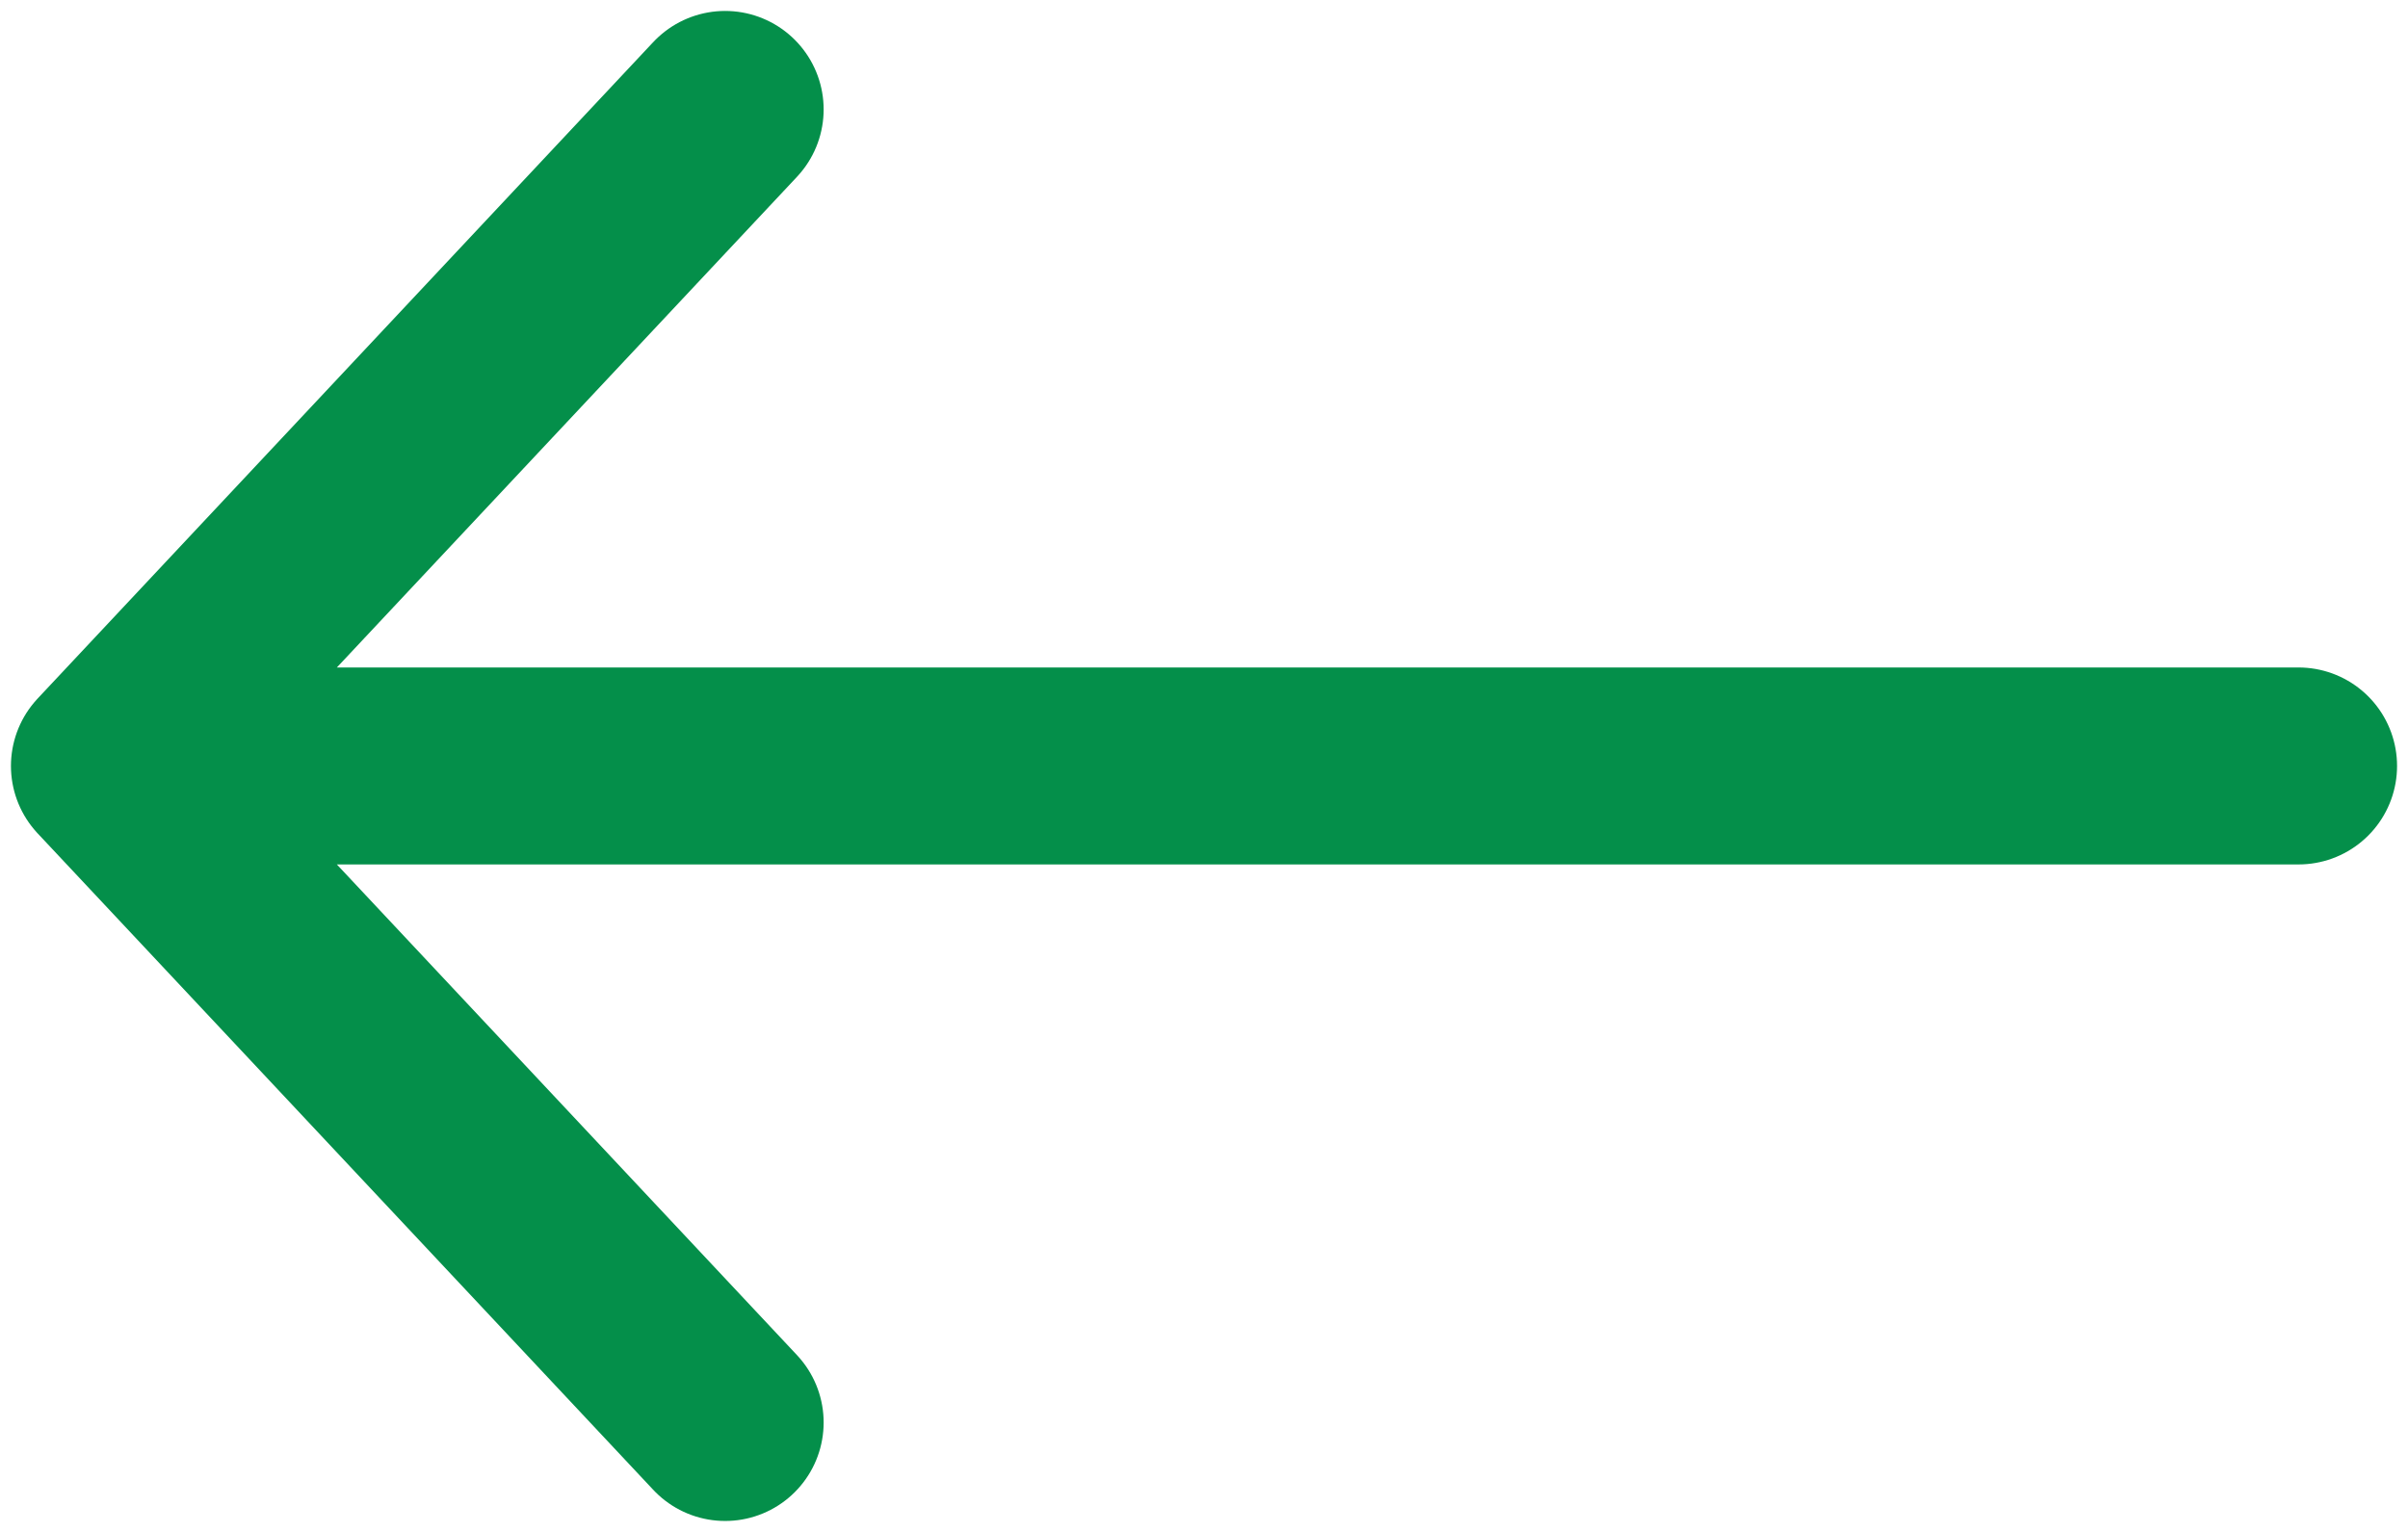 <svg width="22" height="14" viewBox="0 0 22 14" fill="none" xmlns="http://www.w3.org/2000/svg">
<path d="M6.625 13L1 7M1 7L6.625 1M1 7L21 7" stroke="#048F4A" stroke-width="1.8" stroke-linecap="round" stroke-linejoin="round"/>
</svg>
